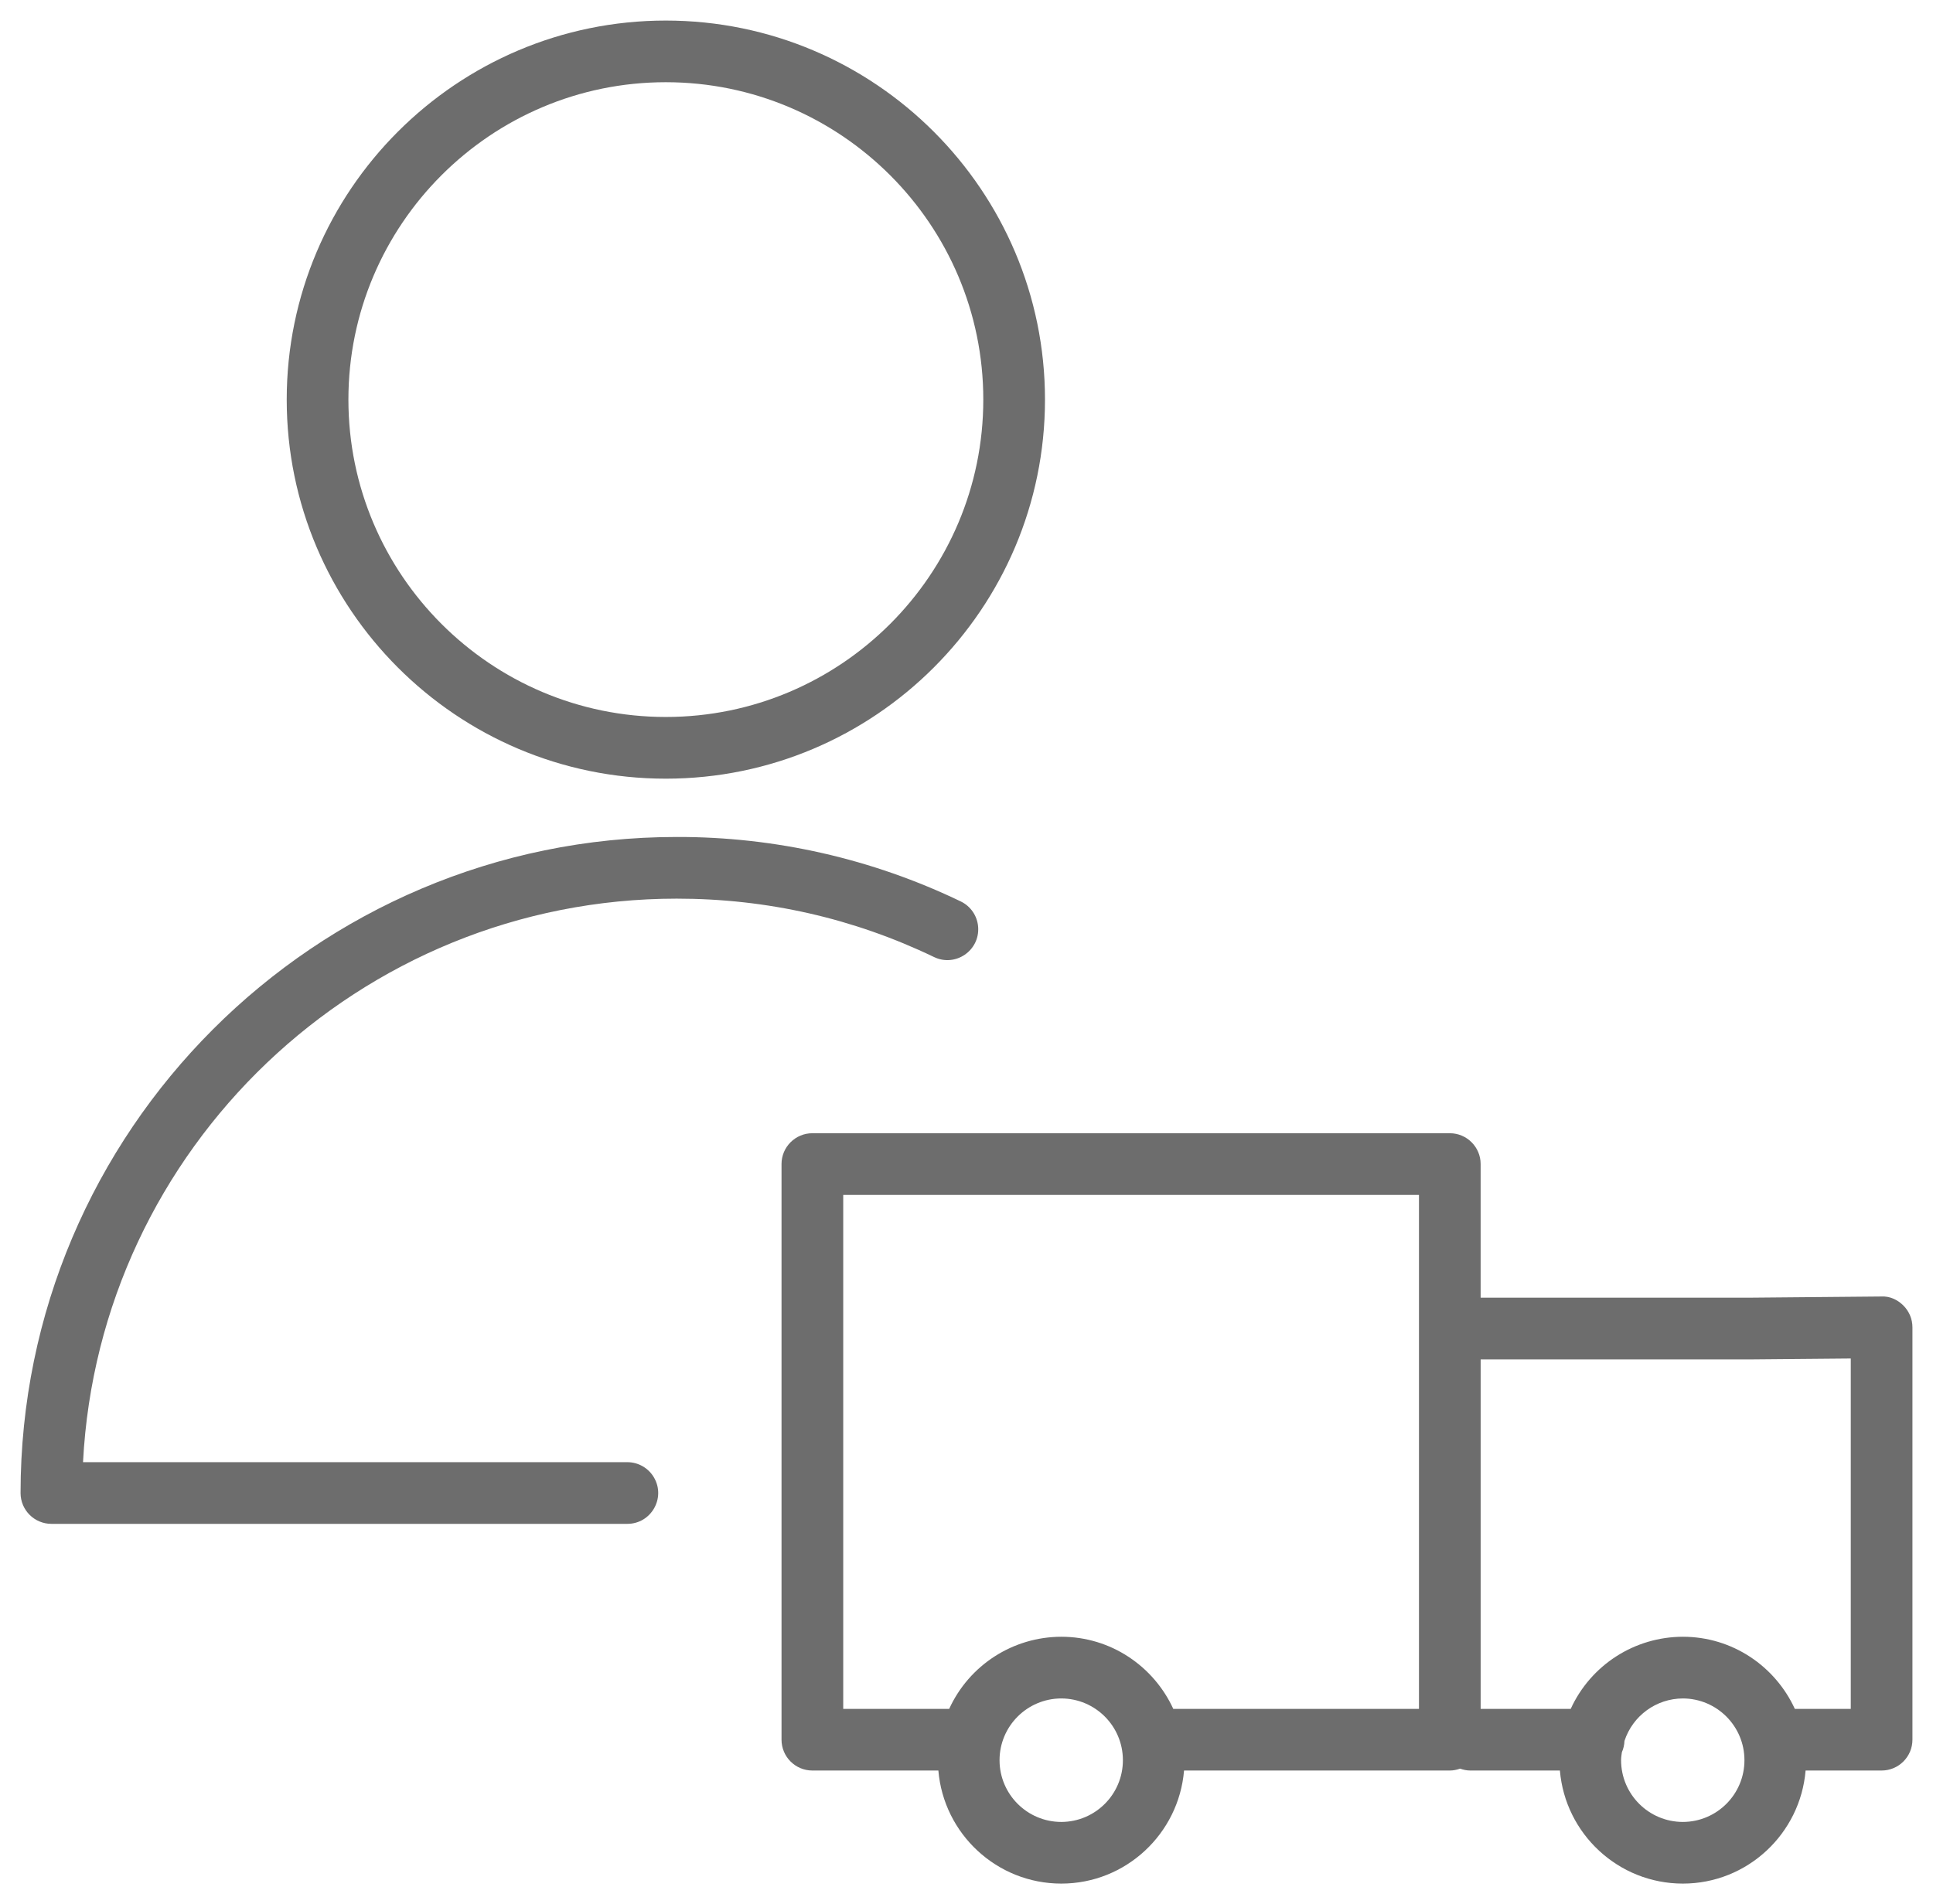 <?xml version="1.0" encoding="UTF-8"?> <svg xmlns="http://www.w3.org/2000/svg" viewBox="635.953 252.815 94.008 92.624" width="94.008" height="92.624"><path fill="#6d6d6d" fill-opacity="1" stroke="" stroke-opacity="1" stroke-width="1" fill-rule="evenodd" id="tSvg1468cfc8a8a" d="M 728.517 316.316 C 728.233 316.034 727.854 315.858 727.448 315.881 C 724.214 315.91 723.001 315.921 720.981 315.939 C 714.471 315.939 712.029 315.939 707.961 315.939 C 707.961 312.689 707.961 311.47 707.961 309.439 C 707.961 308.611 707.289 307.939 706.461 307.939 C 690.961 307.939 685.148 307.939 675.461 307.939 C 674.632 307.939 673.961 308.611 673.961 309.439 C 673.961 323.439 673.961 328.689 673.961 337.439 C 673.961 338.267 674.632 338.939 675.461 338.939 C 678.525 338.939 679.674 338.939 681.589 338.939 C 681.846 342.014 684.427 344.439 687.568 344.439 C 690.704 344.439 693.28 342.014 693.537 338.939 C 699.999 338.939 702.422 338.939 706.461 338.939 C 706.637 338.939 706.804 338.903 706.961 338.847 C 707.118 338.903 707.285 338.939 707.461 338.939 C 709.638 338.939 710.455 338.939 711.816 338.939 C 712.073 342.014 714.655 344.439 717.796 344.439 C 720.932 344.439 723.508 342.014 723.765 338.939 C 725.613 338.939 726.306 338.939 727.461 338.939 C 728.289 338.939 728.961 338.267 728.961 337.439 C 728.961 327.41 728.961 323.649 728.961 317.381 C 728.962 316.981 728.801 316.598 728.517 316.316 C 728.517 316.316 728.517 316.316 728.517 316.316 M 676.962 310.94 C 690.962 310.94 696.212 310.94 704.962 310.94 C 704.962 323.44 704.962 328.128 704.962 335.94 C 698.987 335.94 696.747 335.94 693.013 335.94 C 692.065 333.873 689.984 332.432 687.569 332.432 C 685.221 332.435 683.091 333.806 682.115 335.94 C 679.538 335.94 678.572 335.94 676.962 335.94 C 676.962 323.44 676.962 318.753 676.962 310.94 C 676.962 310.94 676.962 310.94 676.962 310.94 M 687.569 341.44 C 685.911 341.439 684.566 340.096 684.564 338.438 C 684.565 336.779 685.91 335.435 687.569 335.433 C 689.224 335.438 690.564 336.782 690.563 338.438 C 690.563 340.093 689.223 341.436 687.569 341.44 C 687.569 341.44 687.569 341.44 687.569 341.44 M 717.797 341.44 C 716.138 341.439 714.794 340.096 714.791 338.438 C 714.791 338.305 714.813 338.178 714.83 338.05 C 714.905 337.881 714.948 337.695 714.956 337.5 C 715.358 336.271 716.503 335.437 717.797 335.433 C 719.452 335.438 720.792 336.782 720.791 338.438 C 720.791 340.093 719.451 341.436 717.797 341.44 C 717.797 341.44 717.797 341.44 717.797 341.44 M 725.962 335.94 C 724.601 335.94 724.091 335.94 723.241 335.94 C 722.293 333.873 720.212 332.432 717.797 332.432 C 715.449 332.435 713.318 333.805 712.342 335.94 C 710.152 335.94 709.33 335.94 707.962 335.94 C 707.962 327.44 707.962 324.253 707.962 318.94 C 714.478 318.94 716.922 318.94 720.995 318.94 C 723.478 318.918 724.409 318.91 725.962 318.896 C 725.962 327.418 725.962 330.614 725.962 335.94"></path><path fill="#6d6d6d" fill-opacity="1" stroke="" stroke-opacity="1" stroke-width="1" fill-rule="evenodd" id="tSvg285cf42c27" d="M 668.866 296.528 C 673.249 296.528 677.458 297.484 681.377 299.368 C 682.417 299.869 683.61 299.055 683.523 297.903 C 683.483 297.369 683.161 296.896 682.678 296.664 C 678.37 294.588 673.647 293.516 668.866 293.528 C 651.269 293.528 636.953 307.843 636.953 325.44 C 636.953 326.268 637.624 326.94 638.453 326.94 C 652.457 326.94 657.709 326.94 666.462 326.94 C 667.616 326.94 668.338 325.69 667.761 324.69 C 667.493 324.226 666.997 323.94 666.462 323.94 C 653.226 323.94 648.263 323.94 639.991 323.94 C 640.774 308.692 653.426 296.528 668.866 296.528 C 668.866 296.528 668.866 296.528 668.866 296.528 M 668.332 290.692 C 678.501 290.692 686.774 282.42 686.774 272.253 C 686.774 262.086 678.501 253.815 668.332 253.815 C 658.167 253.815 649.897 262.086 649.897 272.253 C 649.897 282.42 658.167 290.692 668.332 290.692 C 668.332 290.692 668.332 290.692 668.332 290.692 M 668.332 256.814 C 676.847 256.814 683.774 263.74 683.774 272.252 C 683.774 280.765 676.846 287.691 668.332 287.691 C 659.821 287.691 652.897 280.765 652.897 272.252 C 652.897 263.74 659.821 256.814 668.332 256.814"></path><defs></defs></svg> 